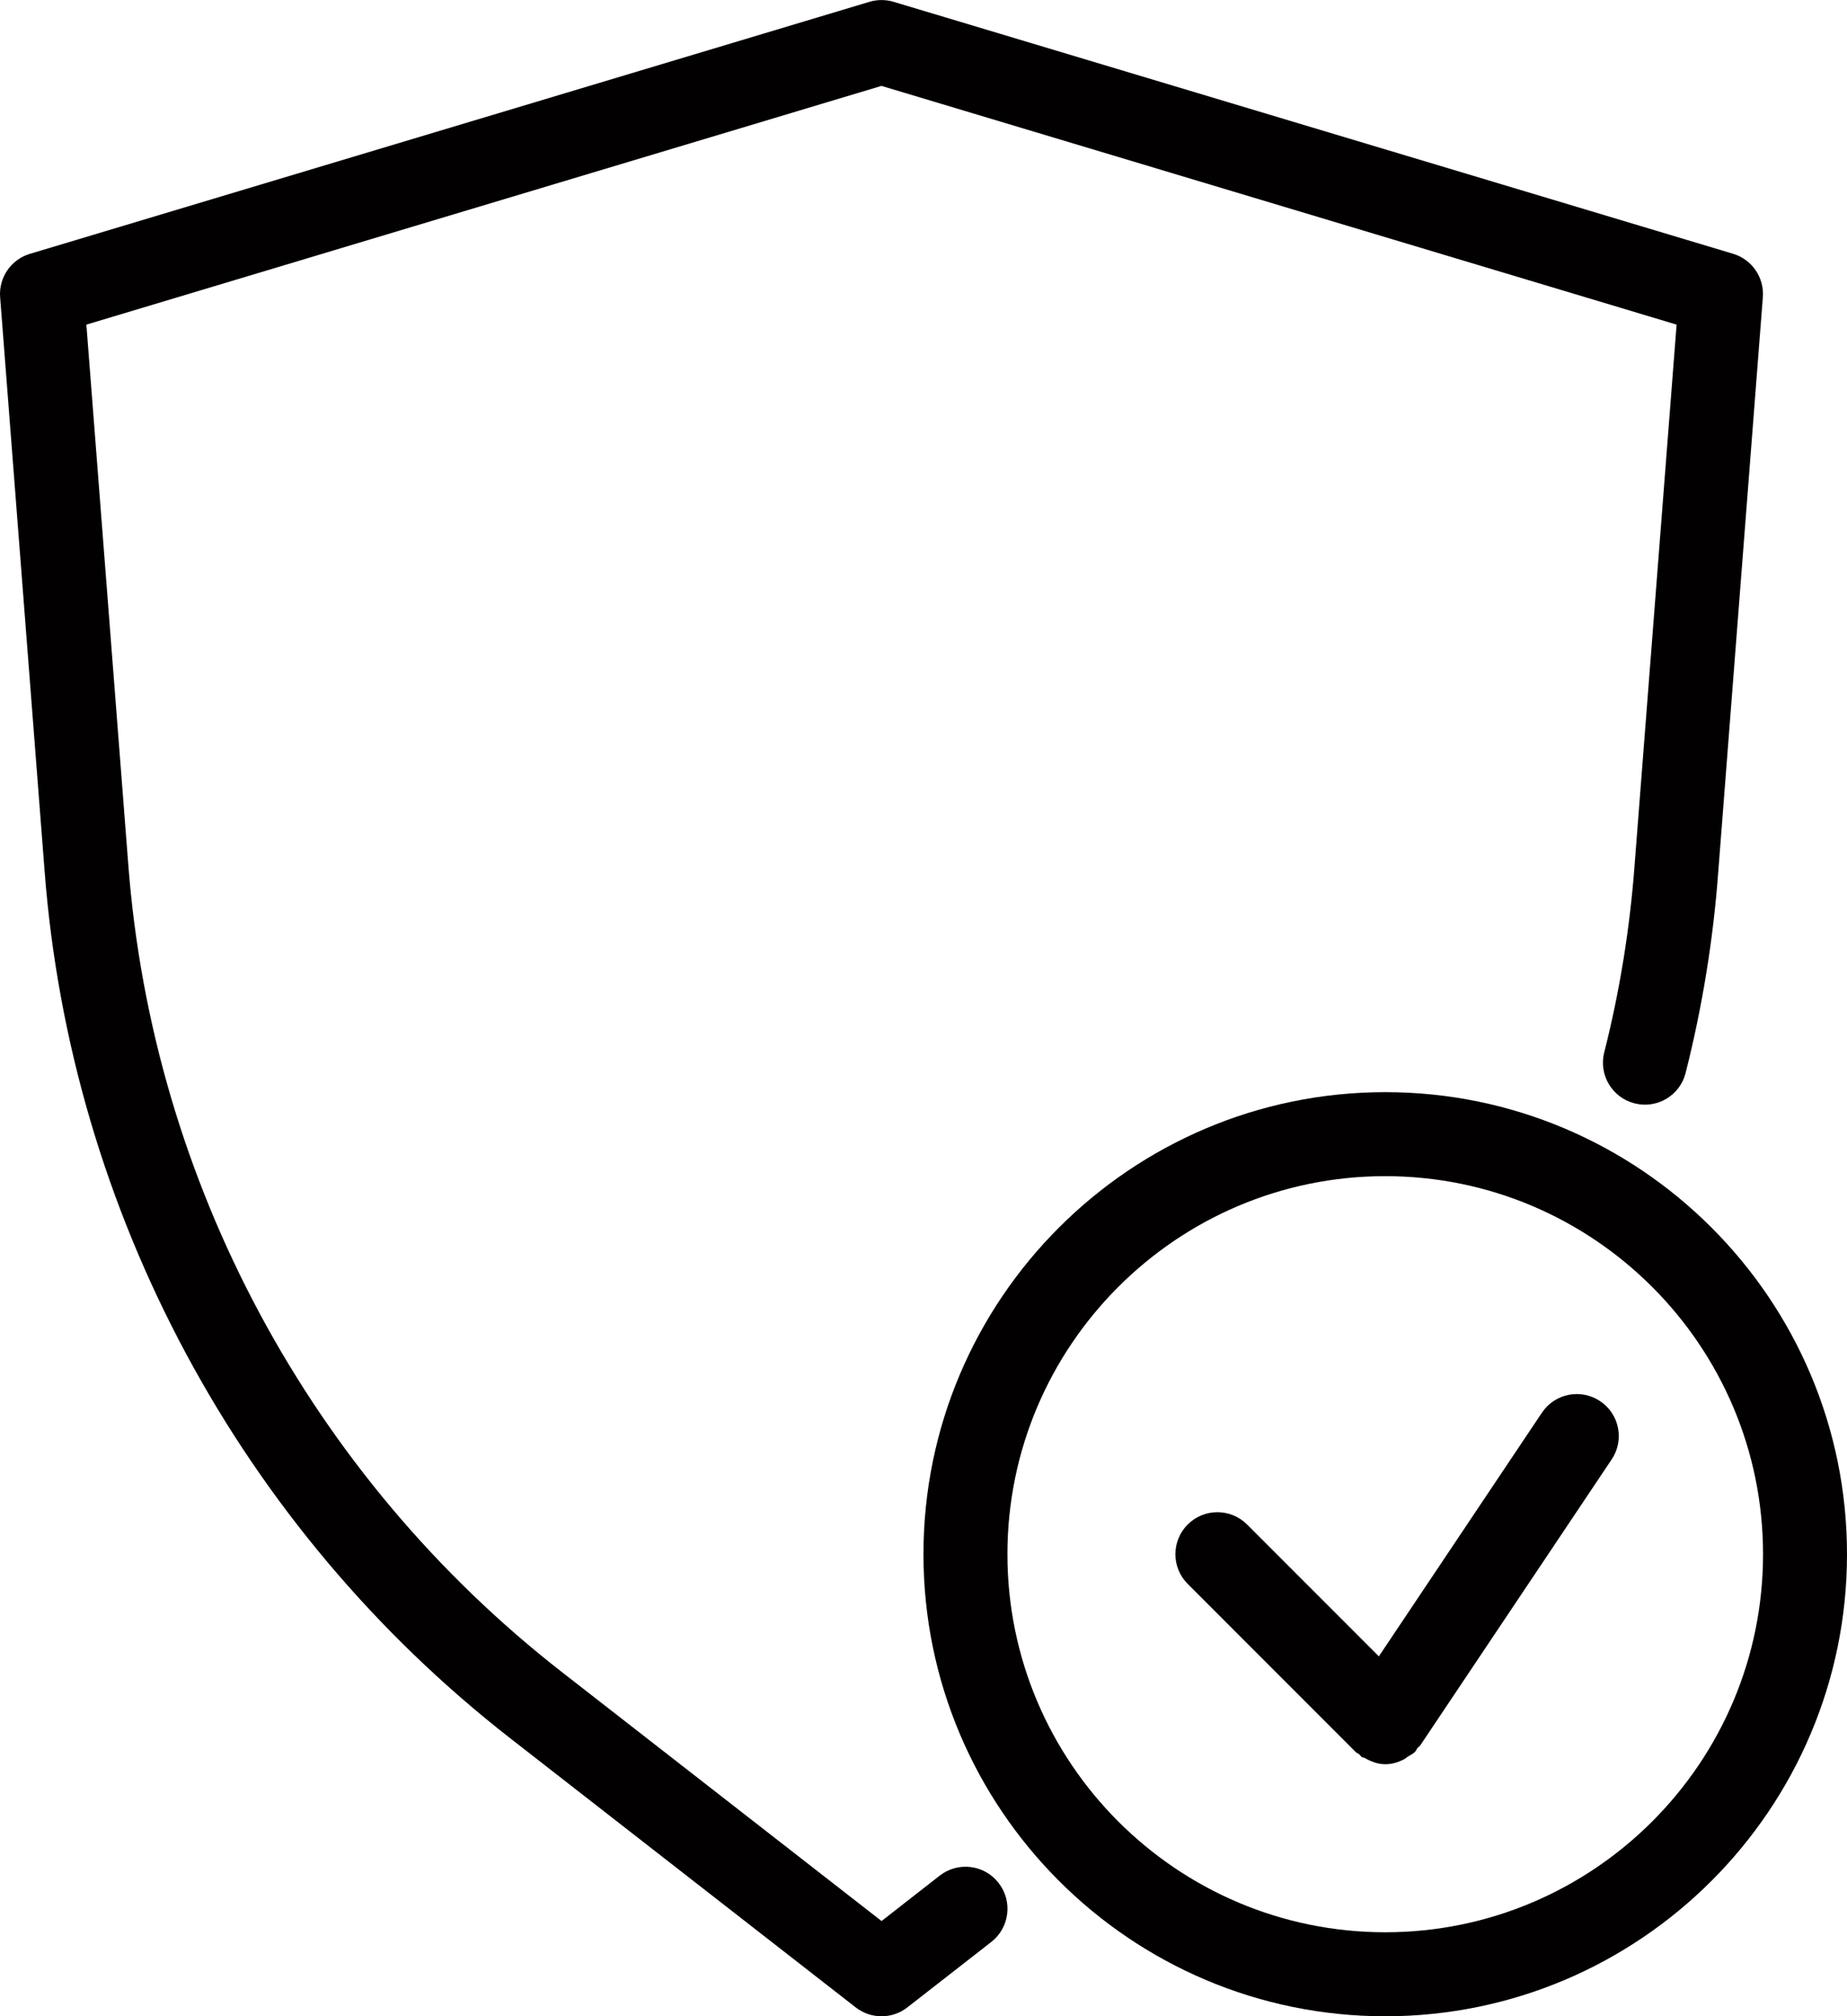<svg xmlns="http://www.w3.org/2000/svg" id="Layer_1" data-name="Layer 1" viewBox="0 0 274.99 300"><defs><style>      .cls-1 {        fill: #020000;      }    </style></defs><path class="cls-1" d="M139.9,279.08l-8.65,6.75-47.55-37.01c-37.45-29.15-60.99-72.94-64.6-120.17l-6.24-80.35L131.24,12.78l118.38,35.52-6.25,80.37c-.7,9.44-2.22,18.83-4.52,27.9-.86,3.35,1.17,6.75,4.52,7.6,3.37.85,6.75-1.19,7.59-4.52,2.48-9.78,4.13-19.9,4.87-30.04l6.63-85.38c.23-2.93-1.61-5.62-4.43-6.47L133.04.27c-1.17-.35-2.42-.35-3.59,0L4.45,37.77C1.63,38.61-.21,41.31.02,44.23l6.62,85.37c3.88,50.73,29.16,97.77,69.38,129.08l51.38,40c1.13.88,2.49,1.32,3.85,1.32s2.71-.44,3.84-1.32l12.5-9.74c2.72-2.12,3.21-6.05,1.09-8.77-2.12-2.74-6.05-3.22-8.78-1.09Z"></path><path class="cls-1" d="M206.24,162.5c-37.9,0-68.75,30.84-68.75,68.75s30.85,68.75,68.75,68.75,68.75-30.84,68.75-68.75-30.85-68.75-68.75-68.75ZM206.24,287.5c-31.02,0-56.25-25.23-56.25-56.25s25.23-56.25,56.25-56.25,56.25,25.23,56.25,56.25-25.23,56.25-56.25,56.25Z"></path><path class="cls-1" d="M229.57,210.19l-24.28,36.26-19.62-19.62c-2.44-2.44-6.4-2.44-8.84,0-2.44,2.44-2.44,6.4,0,8.84l25,25c.15.15.34.2.5.33.16.13.26.32.44.44.13.09.29.05.42.13.96.55,1.99.93,3.06.93.91,0,1.79-.25,2.63-.65.27-.13.49-.32.74-.49.35-.23.74-.38,1.04-.69.18-.18.25-.42.41-.62.1-.13.27-.18.36-.32l28.52-42.58c1.93-2.87,1.16-6.75-1.71-8.67-2.88-1.92-6.75-1.16-8.67,1.72Z"></path></svg>